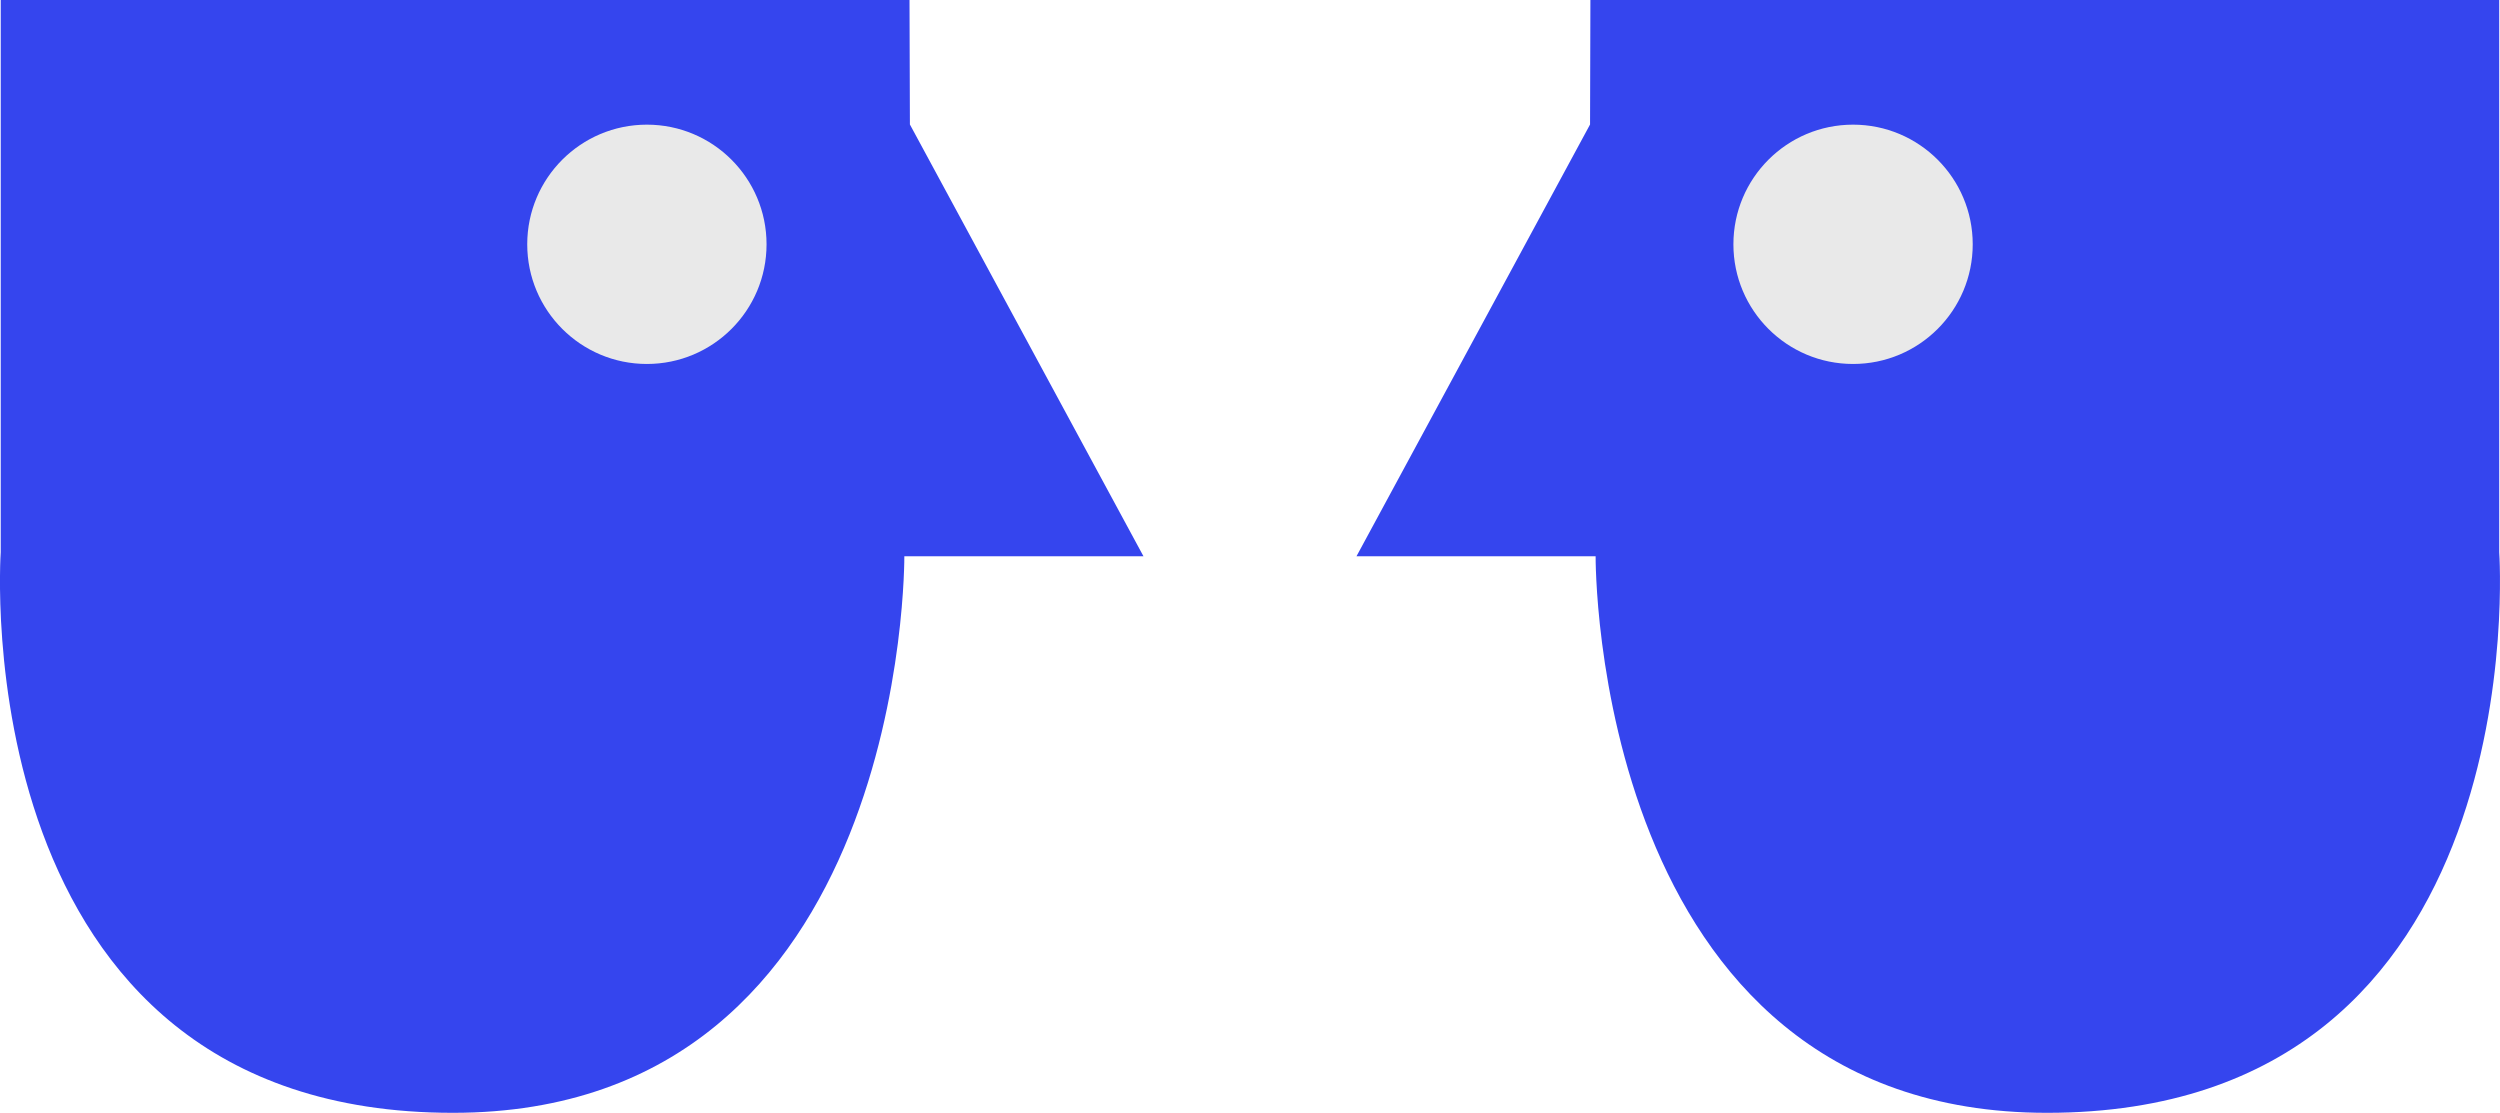 <svg xmlns="http://www.w3.org/2000/svg" width="57.498" height="25.596" viewBox="0 0 57.498 25.596">
    <defs>
        <style>
            .a {
                fill: #3545ee;
            }

            .b {
                fill: #e9e9e9;
            }
        </style>
    </defs>
    <g transform="translate(1165.647 -1570.562)">
        <path class="a"
            d="M-1165.63,1570.562v12.7s-.91,12.894,10.4,12.894c10.479,0,10.382-12.8,10.382-12.8h5.5l-5.372-9.931-.009-2.867Z" />
        <circle class="b" cx="2.752" cy="2.752" r="2.752" transform="translate(-1153.521 1573.429)" />
        <path class="a"
            d="M-1108.167,1570.562v12.7s.911,12.894-10.4,12.894c-10.479,0-10.382-12.8-10.382-12.8h-5.5l5.372-9.931.008-2.867Z" />
        <circle class="b" cx="2.752" cy="2.752" r="2.752" transform="translate(-1125.78 1573.429)" />
    </g>
</svg>